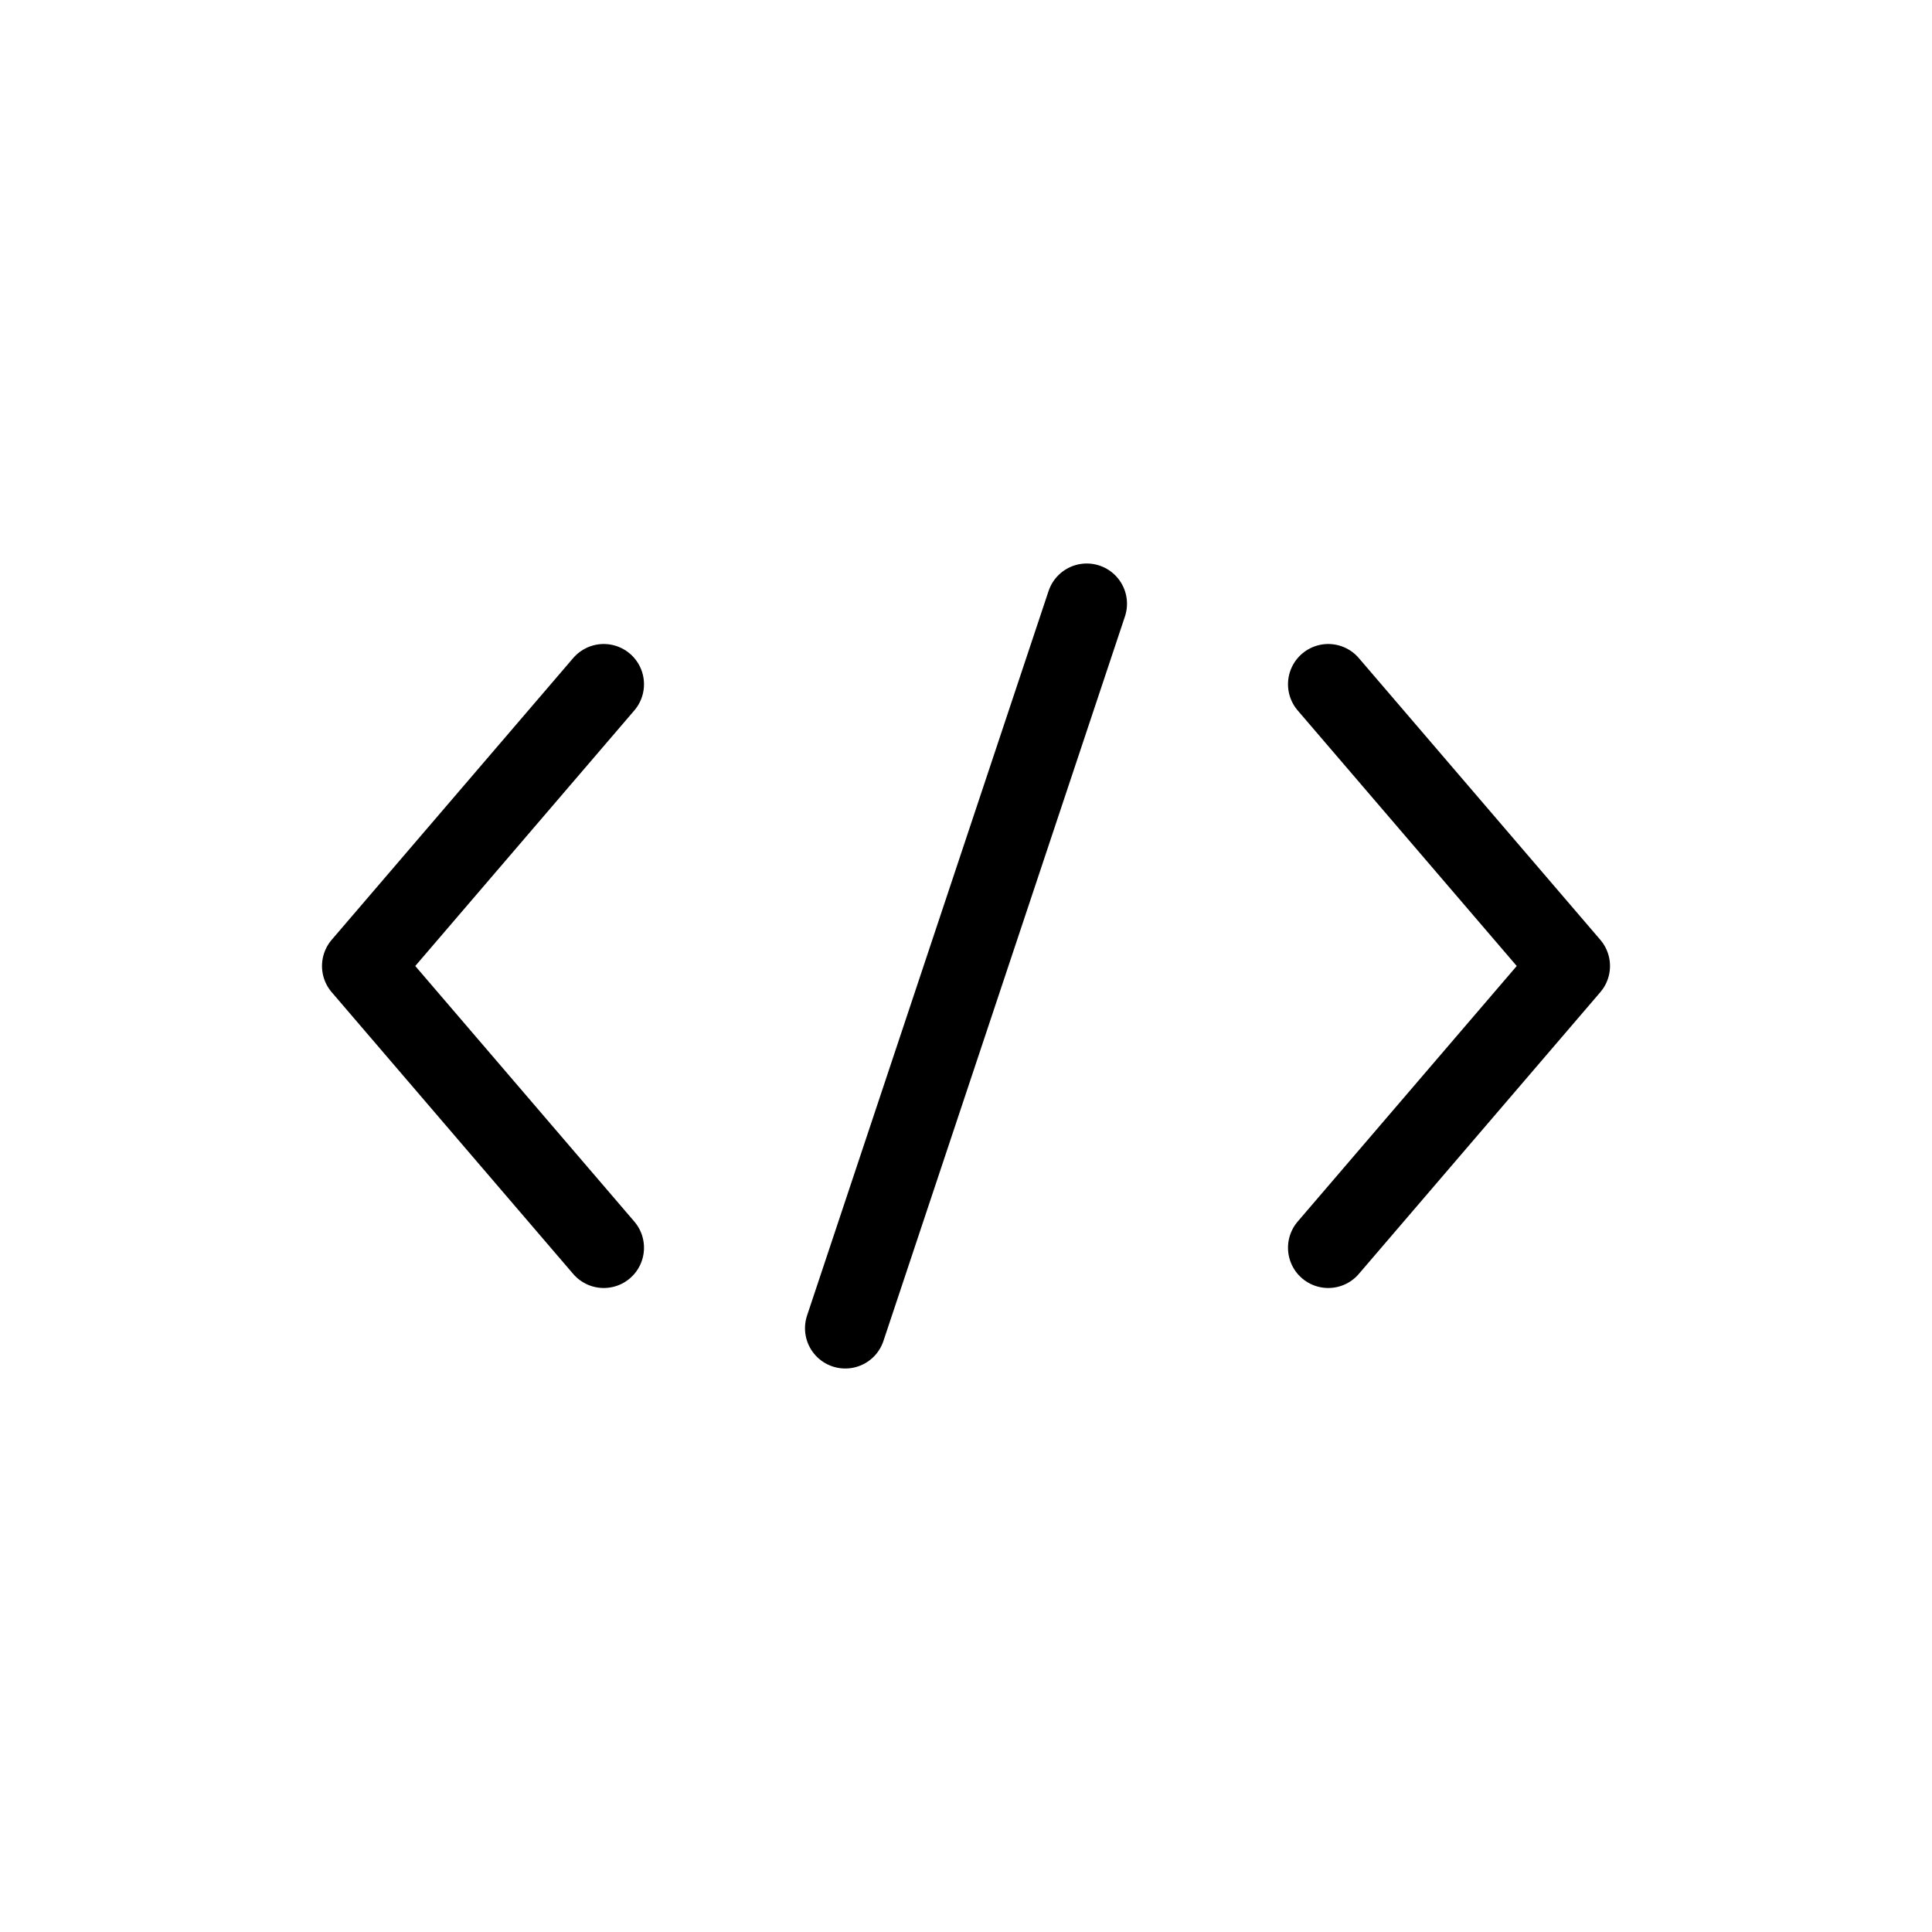 <?xml version="1.0" encoding="utf-8"?><!-- Uploaded to: SVG Repo, www.svgrepo.com, Generator: SVG Repo Mixer Tools -->
<svg width="800px" height="800px" viewBox="0 0 24 24" fill="none" xmlns="http://www.w3.org/2000/svg">
<path d="M10.5 16.5L13.5 7.5" stroke="#000000" stroke-linecap="round"/>
<path d="M16.5 8.5L19.5 12L16.5 15.5" stroke="#000000" stroke-linecap="round" stroke-linejoin="round"/>
<path d="M7.5 8.5L4.5 12L7.5 15.5" stroke="#000000" stroke-linecap="round" stroke-linejoin="round"/>
</svg>